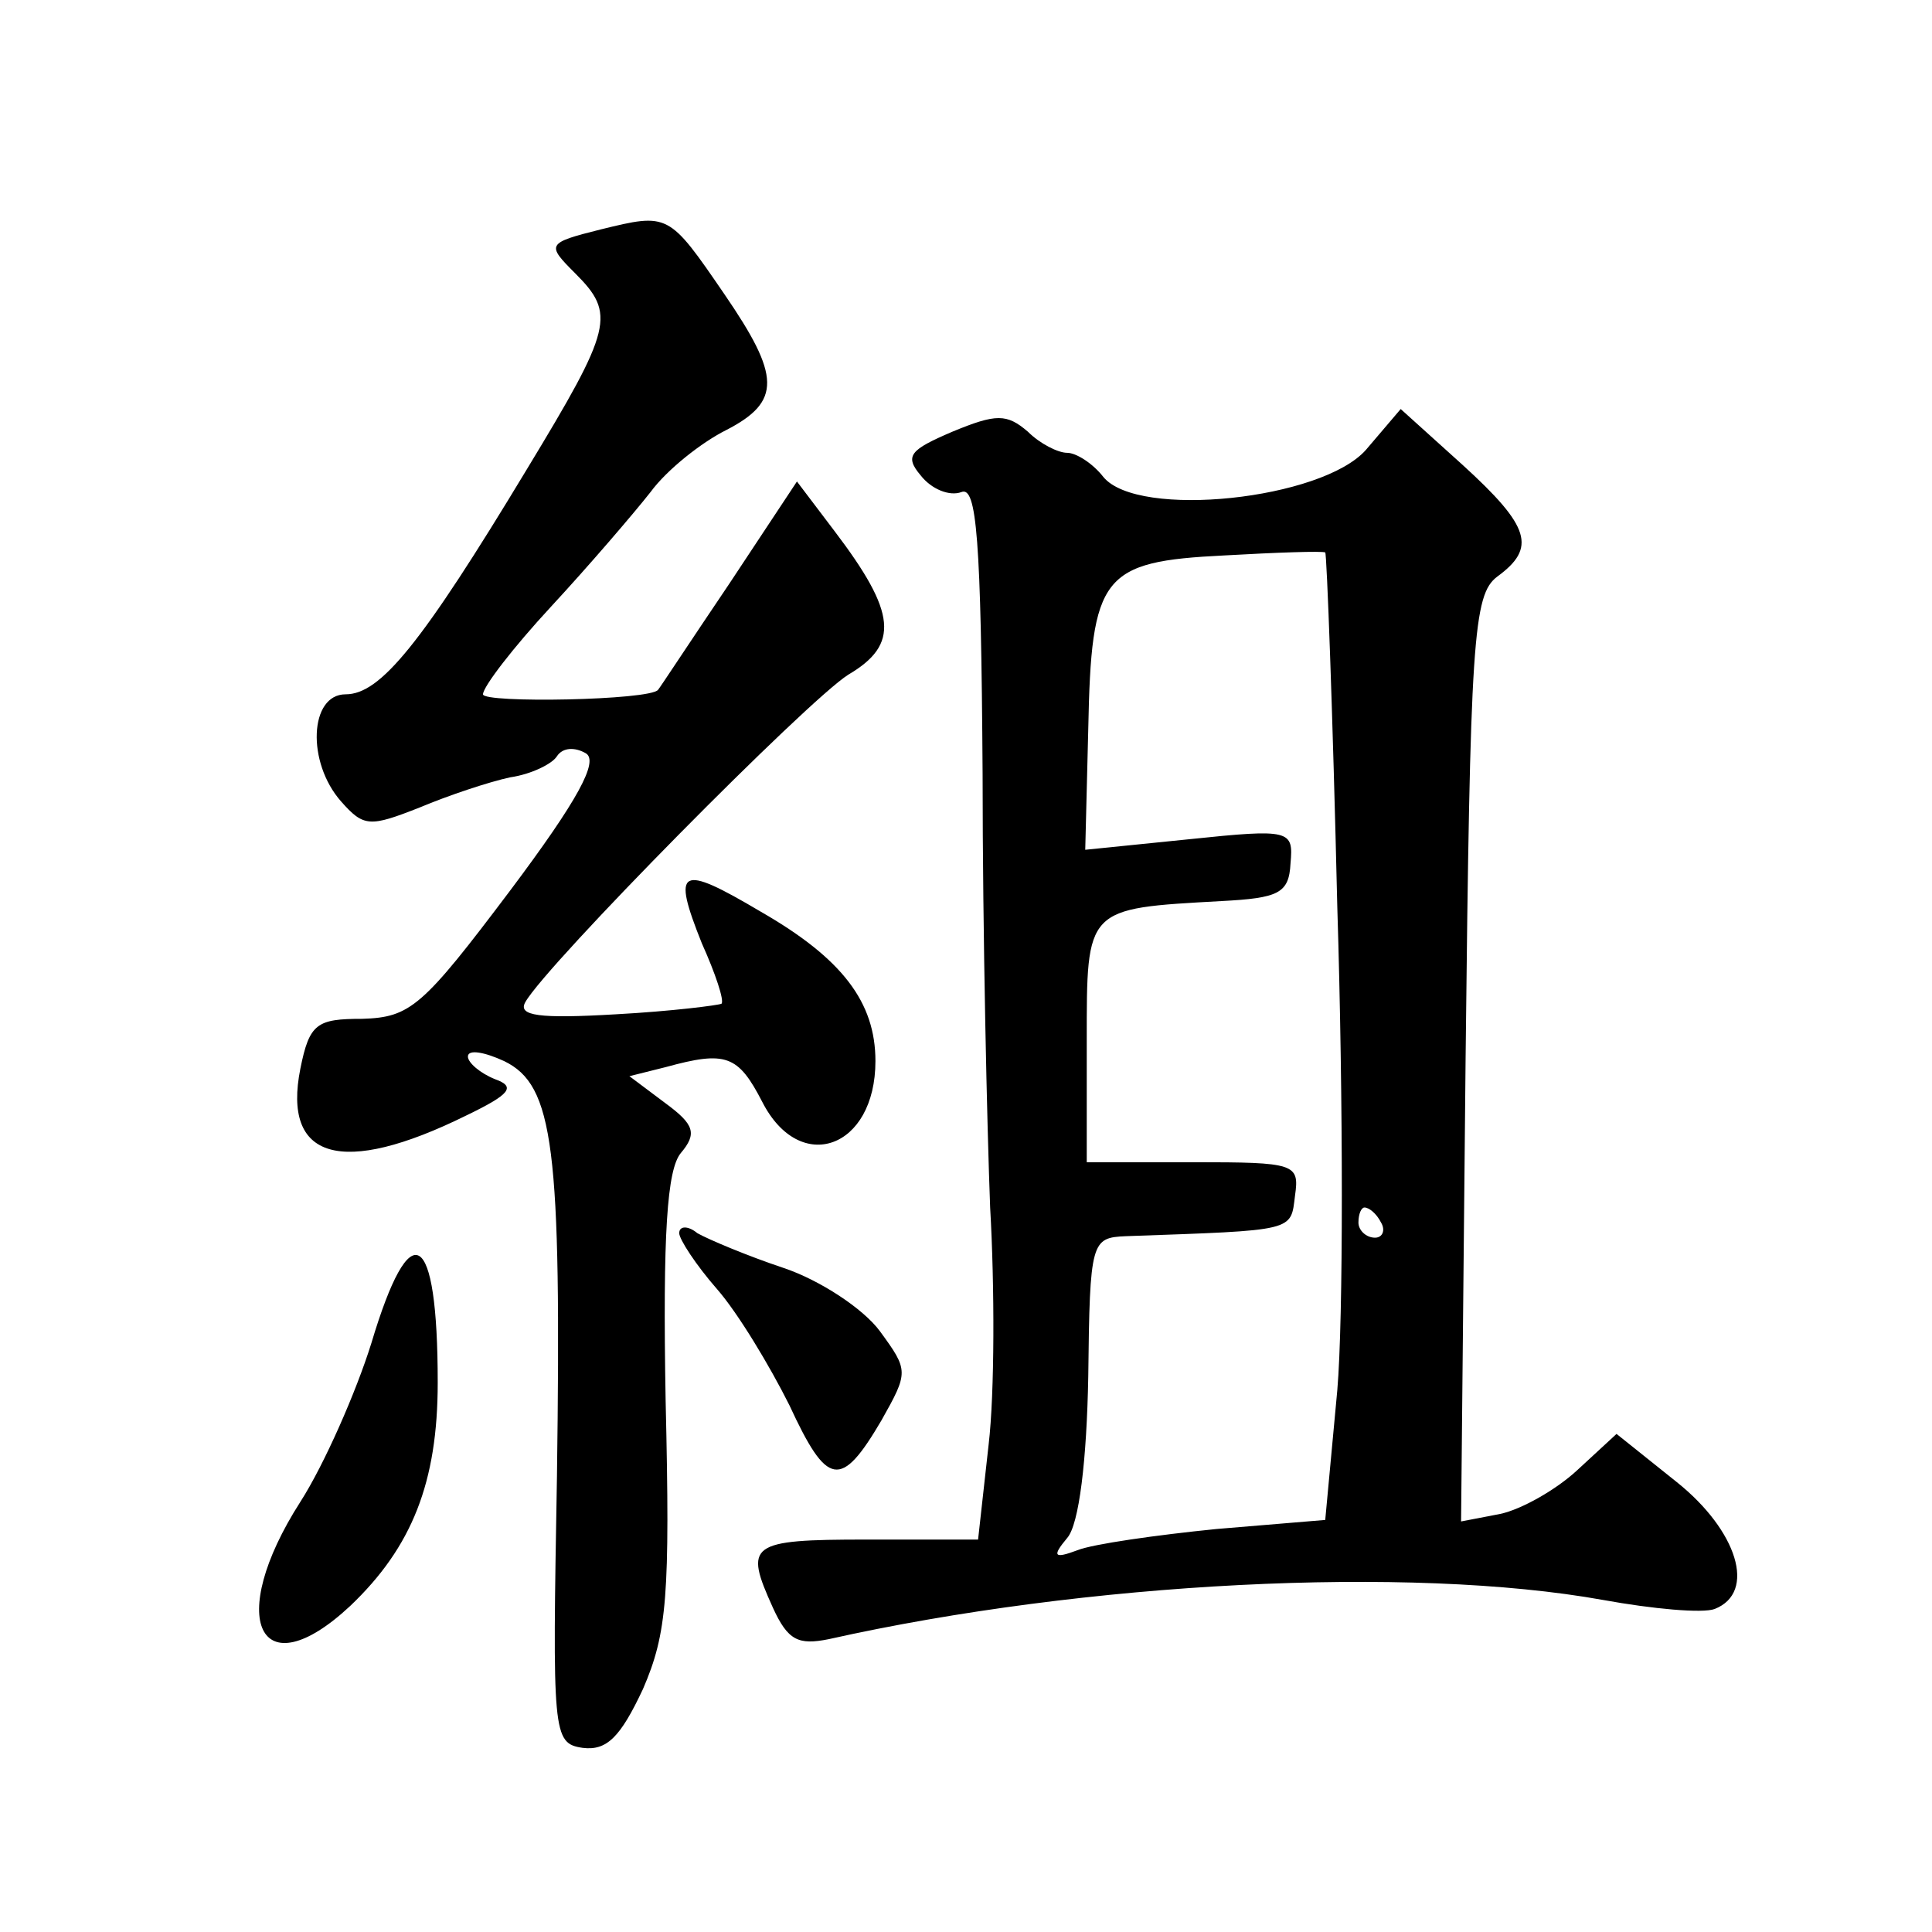 <?xml version="1.0" standalone="no"?>
<!DOCTYPE svg PUBLIC "-//W3C//DTD SVG 20010904//EN"
 "http://www.w3.org/TR/2001/REC-SVG-20010904/DTD/svg10.dtd">
<svg version="1.0" xmlns="http://www.w3.org/2000/svg"
 width="128pt" height="128pt" viewBox="0 0 128 128"
 preserveAspectRatio="xMidYMid meet">
<g transform="translate(0,128) scale(0.1,-0.1)"
fill="#0" stroke="none">
<path d="M398 1128 c-36 -9 -36 -10 -17 -29 27 -27 25 -36 -32 -130 -70 -116 -97
-149 -120 -149 -24 0 -26 -45 -3 -71 15 -17 19 -17 52 -4 19 8 46 17 60 20 14 2
28 9 31 14 4 6 12 6 19 2 9 -5 -5 -31 -50 -91 -58 -77 -66 -84 -98 -85 -30 0 -35
-3 -41 -33 -12 -60 27 -72 110 -31 29 14 33 19 19 24 -10 4 -18 11 -18 15 0 5 11
3 24 -3 33 -16 38 -57 35 -275 -3 -171 -3 -177 17 -180 16 -2 25 7 40 39 16 37
18 62 15 191 -2 111 1 153 10 164 11 13 9 19 -10 33 l-24 18 24 6 c40 11 48 8 64
-23 25 -49 75 -31 75 27 0 39 -22 68 -76 99 -54 32 -59 29 -39 -21 9 -20 15 -38
13 -40 -2 -1 -33 -5 -70 -7 -51 -3 -65 -1 -60 8 14 25 187 200 214 217 34 20 32
41 -9 95 l-25 33 -45 -68 c-25 -37 -46 -69 -47 -70 -5 -7 -116 -9 -116 -3 0 5 20
31 45 58 25 27 55 62 66 76 11 15 34 33 50 41 37 19 36 36 -1 90 -37 54 -37 54
-82 43z M631 994 c-28 -12 -32 -16 -21 -29 7 -9 19 -14 27 -11 10 4 13 -30 14 -187
0 -106 3 -235 5 -287 3 -52 3 -123 -1 -157 l-7 -63 -74 0 c-78 0 -81 -3 -62 -45
10 -22 17 -25 37 -21 170 38 385 49 513 26 33 -6 66 -9 74 -6 28 11 15 52 -25 84
l-40 32 -26 -24 c-14 -13 -37 -26 -51 -29 l-26 -5 3 307 c3 278 5 307 21 319 26
19 22 33 -23 74 l-41 37 -23 -27 c-29 -33 -151 -46 -174 -18 -7 9 -18 16 -24 16
-6 0 -18 6 -26 14 -14 12 -21 12 -50 0z m255 -315 c4 -129 4 -273 0 -320 l-8 -86
-72 -6 c-40 -4 -82 -10 -92 -14 -16 -6 -17 -4 -7 8 8 9 13 52 14 107 1 90 2 92
25 93 113 4 109 3 112 27 3 21 0 22 -67 22 l-71 0 0 80 c0 89 -1 88 89 93 38 2
45 5 46 25 2 22 0 23 -67 16 l-69 -7 2 80 c2 102 9 111 90 115 35 2 65 3 67 2 1
0 5 -106 8 -235z m29 -209 c3 -5 1 -10 -4 -10 -6 0 -11 5 -11 10 0 6 2 10 4 10
3 0 8 -4 11 -10z M450 463 c0 -4 11 -21 25 -37 14 -16 35 -51 48 -77 25 -54 34
-56 61 -10 18 32 18 33 -1 59 -11 15 -40 34 -64 42 -24 8 -50 19 -57 23 -6 5 -12
5 -12 0z M246 390 c-10 -32 -31 -80 -47 -105 -50 -78 -27 -125 33 -69 41 39 58
82 58 148 0 102 -18 113 -44 26z"/>
</g>
</svg>
